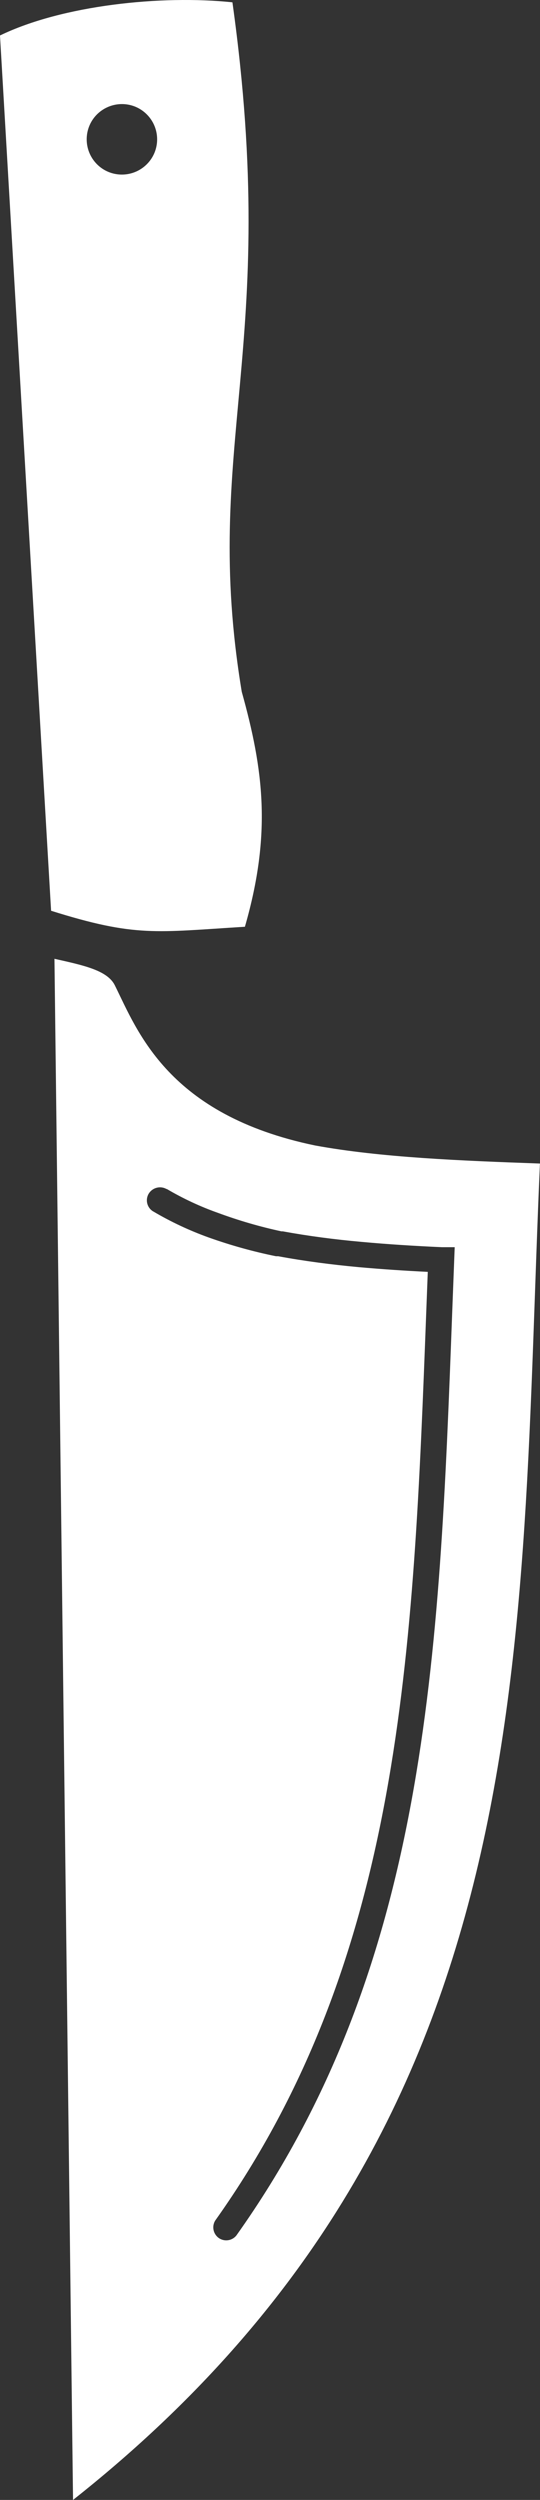 <svg xml:space="preserve" style="enable-background:new 0 0 77.04 356.53;" viewBox="0 0 77.04 356.53" y="0px" x="0px" xmlns:xlink="http://www.w3.org/1999/xlink" xmlns="http://www.w3.org/2000/svg" id="a524efb0-9734-485a-bb36-eea63bfdd894" version="1.1">
<rect x="0" y="0" width="77.04" height="356.53" fill="#333333" stroke="none"/>
<style type="text/css">
	.st0{fill-rule:evenodd;clip-rule:evenodd;fill:#FFFFFF;}
</style>
<g>
	<path d="M10.42,356.53c67.49-53.39,63.54-121.01,66.61-190.59c-11.18-0.4-22.71-0.85-32.1-2.58
		c-20.95-4.36-25.29-16.26-28.52-22.78c-1.04-2.21-4.56-2.92-8.64-3.84L10.42,356.53z M23.78,169.56c2.33,1.37,4.78,2.52,7.33,3.42
		c2.95,1.09,5.97,1.97,9.04,2.63h0.19c3.66,0.67,7.41,1.16,11.22,1.5c3.8,0.35,7.66,0.59,11.48,0.76h1.83l-0.35,9.16
		c-1.85,49.48-3.51,93.4-30.8,131.79c-0.59,0.73-1.63,0.91-2.43,0.41c-0.86-0.55-1.12-1.69-0.58-2.55
		c26.65-37.49,28.26-80.89,30.11-129.79l0.21-5.5c-3.28-0.16-6.57-0.38-9.82-0.67c-3.89-0.36-7.76-0.86-11.53-1.56h-0.31
		c-3.25-0.66-6.44-1.55-9.56-2.66c-2.76-0.99-5.43-2.24-7.95-3.73c0,0,0,0-0.01,0c-0.88-0.53-1.16-1.66-0.63-2.54
		c0.54-0.87,1.67-1.16,2.56-0.64V169.56z" class="st0"></path>
	<path d="M7.29,129.89c12.1,3.8,14.92,3.06,27.65,2.28c3.84-13.33,2.64-22.42-0.45-33.51
		c-5.84-35.29,5.58-48.72-1.33-98.33C23.01-0.73,8.92,0.74,0,5.06L7.29,129.89z M13.83,16.32C13.83,16.31,13.83,16.31,13.83,16.32
		c1.98-1.97,5.16-1.97,7.12,0s1.96,5.15-0.01,7.11s-5.15,1.96-7.11-0.01C11.88,21.45,11.88,18.28,13.83,16.32z" class="st0"></path>
</g>
</svg>
